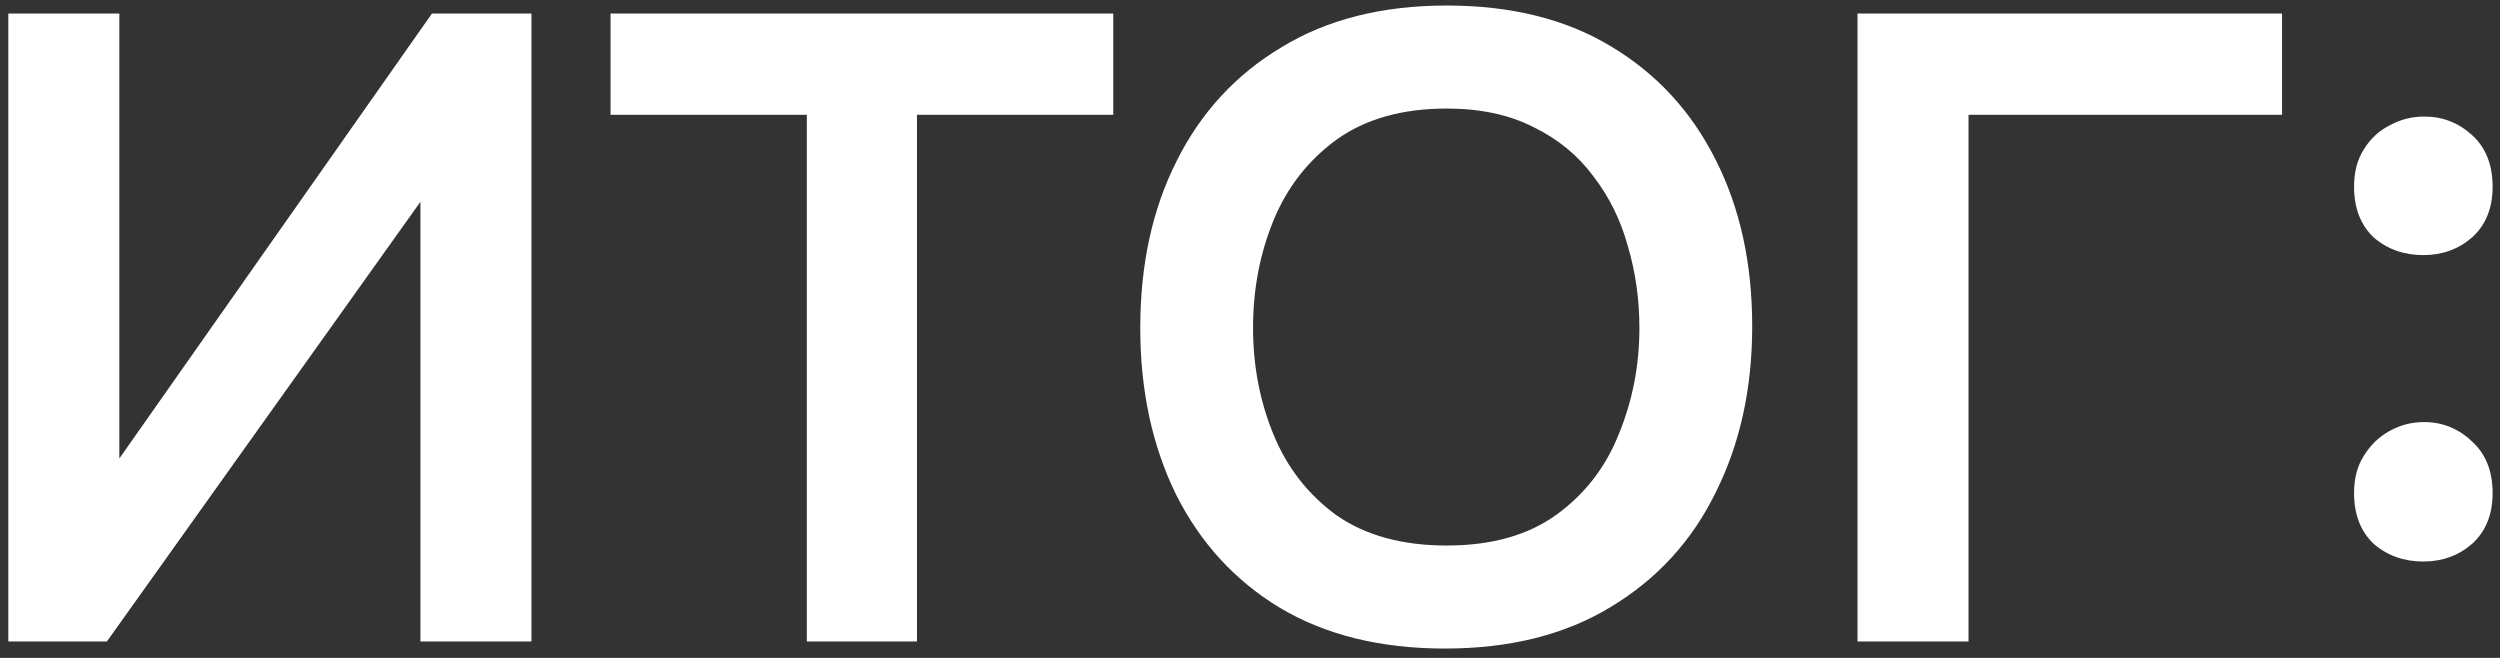 <?xml version="1.0" encoding="UTF-8"?> <svg xmlns="http://www.w3.org/2000/svg" width="152" height="40" viewBox="0 0 152 40" fill="none"><rect x="0" y="0" width="152" height="40" fill="#333333" stroke="none"/><path d="M0.506 39V0.822H7.256V27.876L26.264 0.822H32.312V39H25.562V12.27L6.5 39H0.506ZM49.056 39V6.978H37.122V0.822H67.686V6.978H55.752V39H49.056ZM87.85 39.432C83.926 39.432 80.578 38.604 77.806 36.948C75.07 35.292 72.964 32.988 71.488 30.036C70.048 27.084 69.328 23.718 69.328 19.938C69.328 16.086 70.066 12.702 71.542 9.786C73.018 6.834 75.142 4.53 77.914 2.874C80.686 1.182 84.034 0.336 87.958 0.336C91.882 0.336 95.212 1.164 97.948 2.82C100.72 4.476 102.844 6.78 104.32 9.732C105.796 12.648 106.534 16.014 106.534 19.83C106.534 23.61 105.796 26.976 104.32 29.928C102.88 32.88 100.756 35.202 97.948 36.894C95.176 38.586 91.81 39.432 87.85 39.432ZM87.958 33.168C90.694 33.168 92.926 32.538 94.654 31.278C96.382 30.018 97.642 28.38 98.434 26.364C99.262 24.348 99.676 22.206 99.676 19.938C99.676 18.21 99.442 16.554 98.974 14.97C98.542 13.386 97.84 11.964 96.868 10.704C95.932 9.444 94.726 8.454 93.25 7.734C91.774 6.978 90.01 6.6 87.958 6.6C85.258 6.6 83.026 7.23 81.262 8.49C79.534 9.75 78.256 11.388 77.428 13.404C76.6 15.42 76.186 17.598 76.186 19.938C76.186 22.242 76.6 24.402 77.428 26.418C78.256 28.434 79.534 30.072 81.262 31.332C83.026 32.556 85.258 33.168 87.958 33.168ZM112.936 39V0.822H138.748V6.978H119.686V39H112.936ZM147.339 15.51C146.151 15.51 145.143 15.15 144.315 14.43C143.523 13.674 143.127 12.648 143.127 11.352C143.127 10.452 143.325 9.696 143.721 9.084C144.117 8.436 144.639 7.95 145.287 7.626C145.935 7.266 146.637 7.086 147.393 7.086C148.509 7.086 149.481 7.464 150.309 8.22C151.137 8.976 151.551 10.02 151.551 11.352C151.551 12.648 151.137 13.674 150.309 14.43C149.481 15.15 148.491 15.51 147.339 15.51ZM147.339 34.14C146.151 34.14 145.143 33.78 144.315 33.06C143.523 32.304 143.127 31.278 143.127 29.982C143.127 29.082 143.325 28.326 143.721 27.714C144.117 27.066 144.639 26.562 145.287 26.202C145.935 25.842 146.637 25.662 147.393 25.662C148.509 25.662 149.481 26.058 150.309 26.85C151.137 27.606 151.551 28.65 151.551 29.982C151.551 31.278 151.137 32.304 150.309 33.06C149.481 33.78 148.491 34.14 147.339 34.14Z" fill="white"></path></svg> 